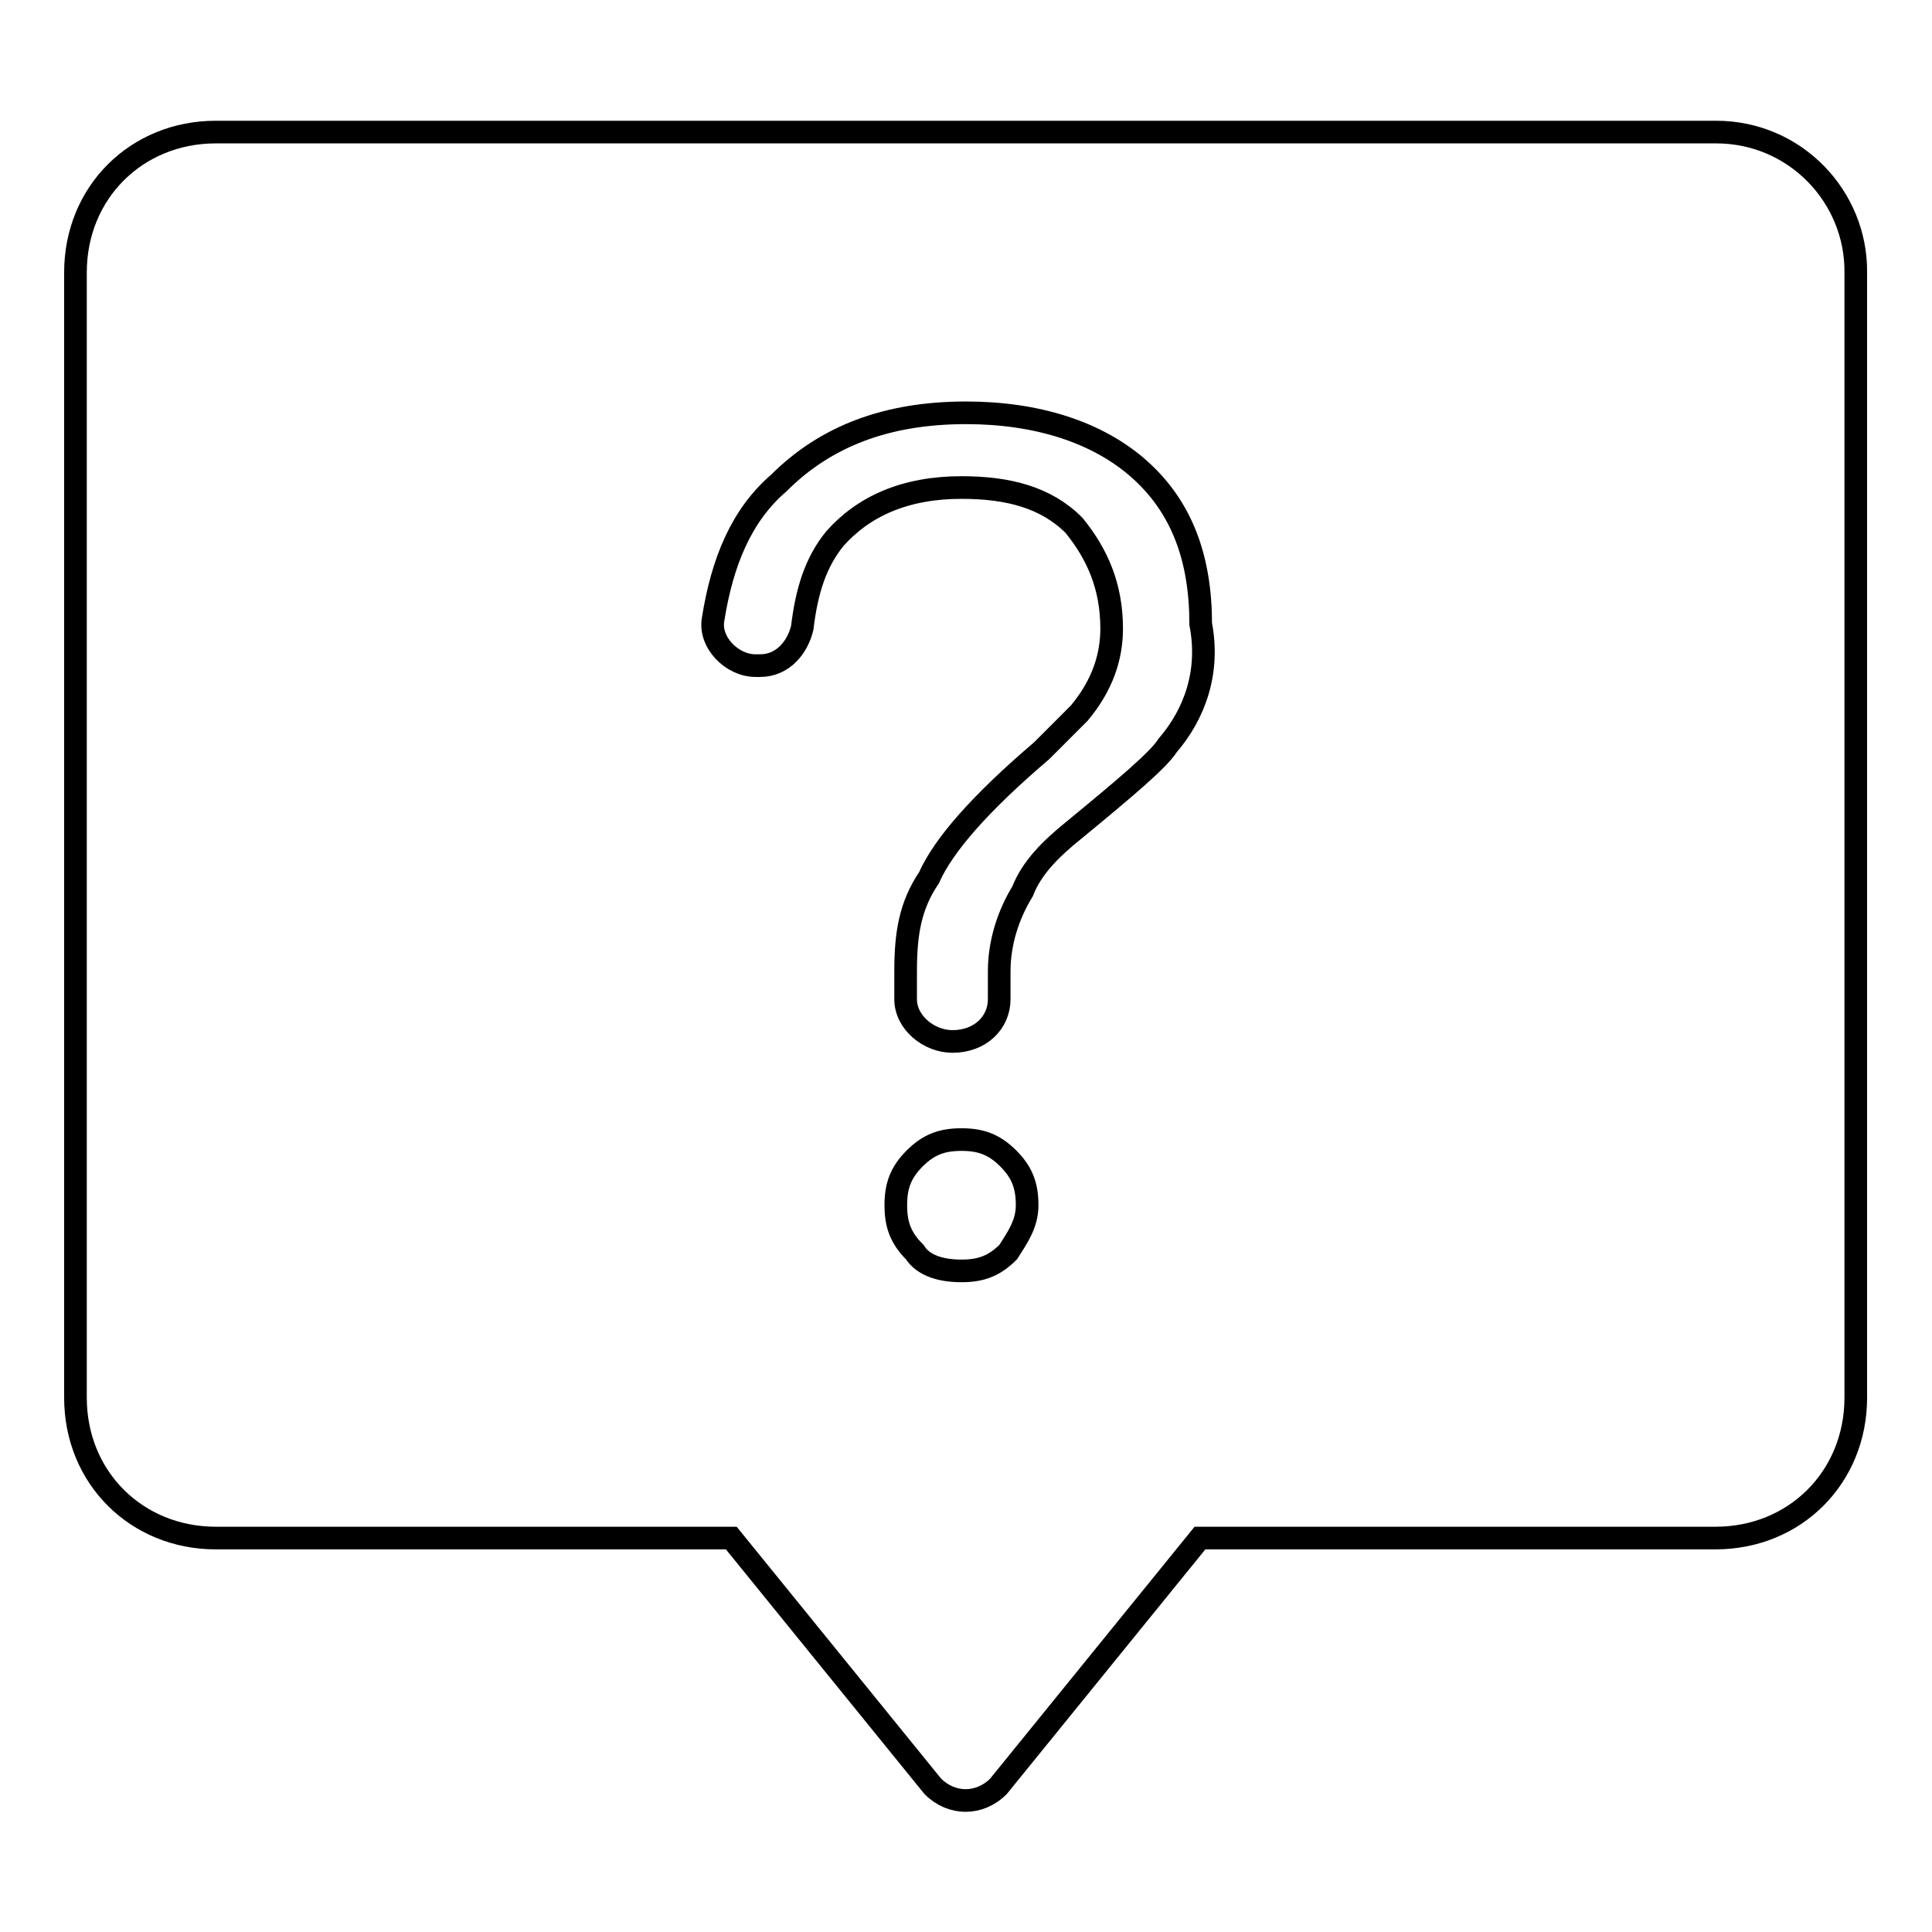 <?xml version="1.0" encoding="utf-8"?>
<!-- Svg Vector Icons : http://www.onlinewebfonts.com/icon -->
<!DOCTYPE svg PUBLIC "-//W3C//DTD SVG 1.1//EN" "http://www.w3.org/Graphics/SVG/1.1/DTD/svg11.dtd">
<svg version="1.1" xmlns="http://www.w3.org/2000/svg" xmlns:xlink="http://www.w3.org/1999/xlink" x="0px" y="0px" viewBox="0 0 256 256" enable-background="new 0 0 256 256" xml:space="preserve">
<g> <path stroke-width="3" fill-opacity="0" stroke="#000000"  d="M227.4,17.5H28.6C18.1,17.5,10,25.5,10,36.1v149.1c0,10.6,8.1,18.6,18.6,18.6h68.3l26.7,32.9 c2.5,2.5,6.2,2.5,8.7,0l26.7-32.9h68.3c10.6,0,18.6-8.1,18.6-18.6V36.1C246,26.1,237.9,17.5,227.4,17.5L227.4,17.5z M133.6,165.9 c-1.9,1.9-3.7,2.5-6.2,2.5c-2.5,0-5-0.6-6.2-2.5c-1.9-1.9-2.5-3.7-2.5-6.2s0.6-4.3,2.5-6.2c1.9-1.9,3.7-2.5,6.2-2.5 c2.5,0,4.3,0.6,6.2,2.5c1.9,1.9,2.5,3.7,2.5,6.2S134.8,164,133.6,165.9z M154.7,98.8c-1.2,1.9-5.6,5.6-12.4,11.2 c-3.1,2.5-5.6,5-6.8,8.1c-1.9,3.1-3.1,6.8-3.1,10.6v3.7c0,3.1-2.5,5.6-6.2,5.6c-3.1,0-6.2-2.5-6.2-5.6v-3.7c0-5,0.6-8.7,3.1-12.4 c1.9-4.3,6.8-9.9,14.9-16.8l5-5c3.1-3.7,4.3-7.5,4.3-11.2c0-5.6-1.9-9.9-5-13.7c-3.7-3.7-8.7-5-14.9-5c-7.5,0-13,2.5-16.8,6.8 c-2.5,3.1-3.7,6.8-4.3,11.8c-0.6,2.5-2.5,5-5.6,5h-0.6c-3.1,0-6.2-3.1-5.6-6.2c1.2-7.5,3.7-13.7,8.7-18c6.2-6.2,14.3-9.3,24.8-9.3 c9.3,0,17.4,2.5,23,7.5s8.1,11.8,8.1,20.5C160.3,88.9,158.4,94.5,154.7,98.8L154.7,98.8z"/></g>
</svg>